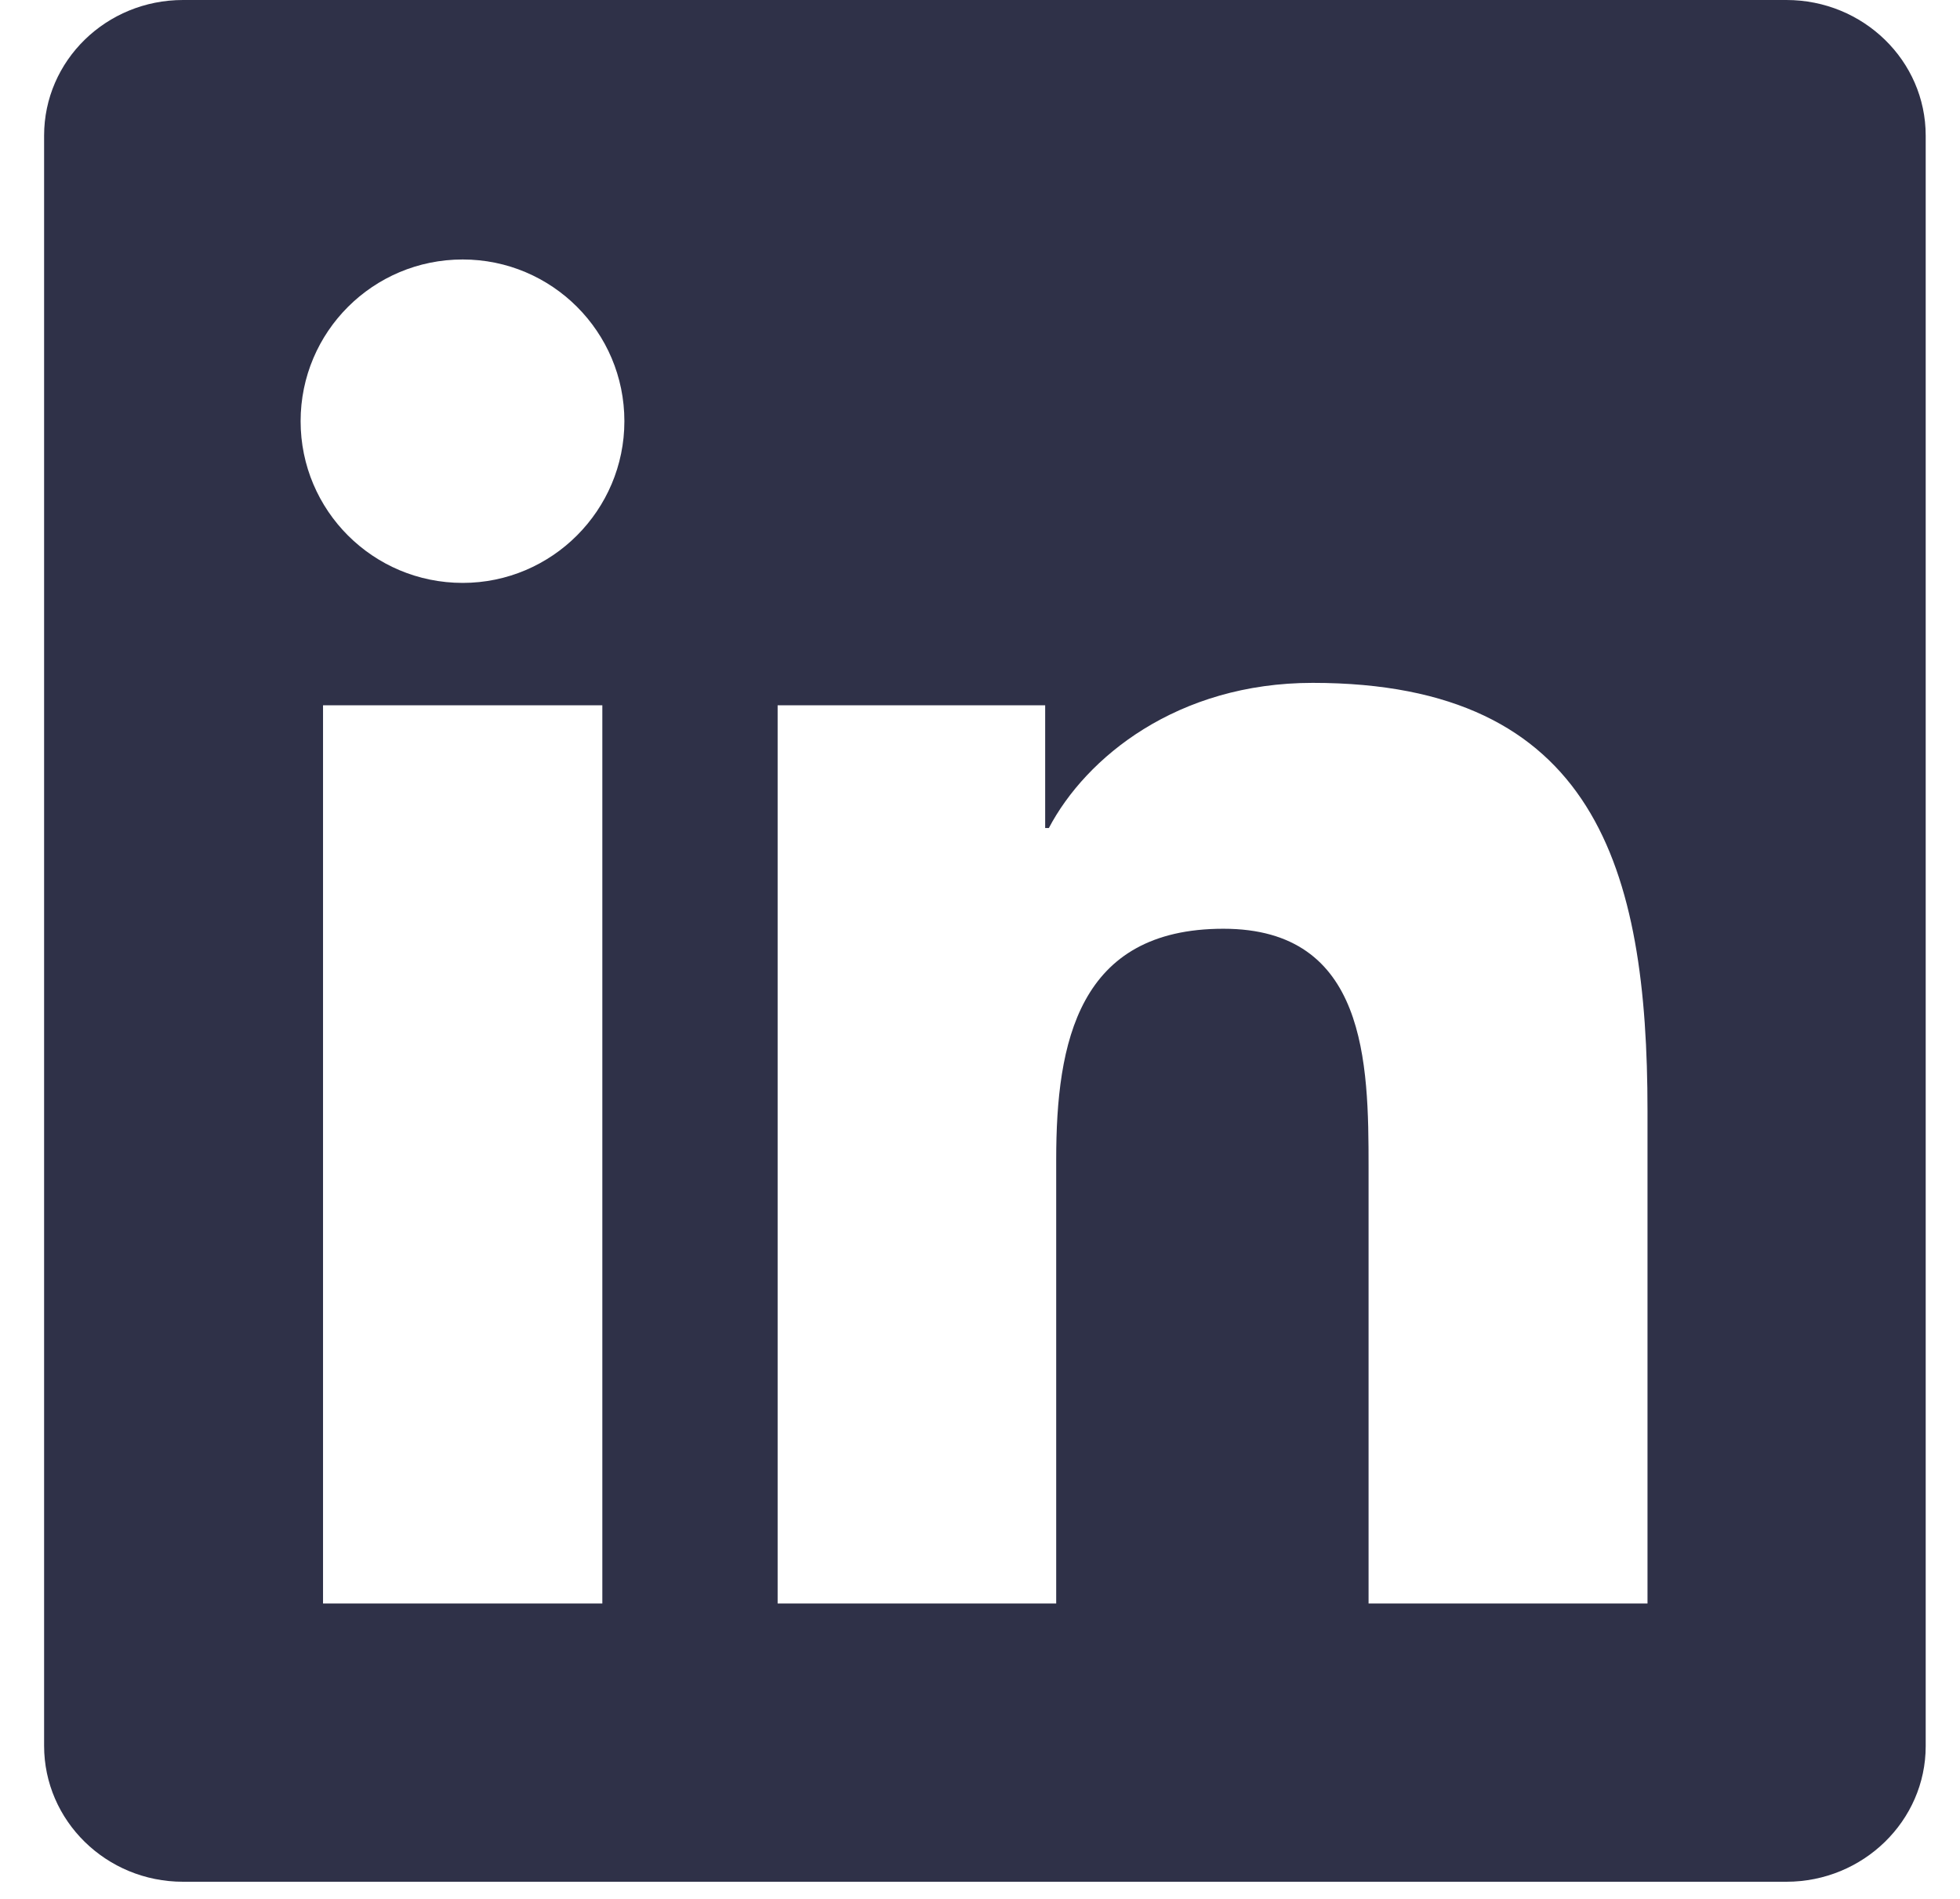 <svg width="32" height="31" viewBox="0 0 32 31" fill="none" xmlns="http://www.w3.org/2000/svg">
<g clip-path="url(#clip0_1693_5743)">
<path d="M29.166 0H2.988C1.734 0 0.72 0.99 0.72 2.214V28.5C0.72 29.724 1.734 30.72 2.988 30.72H29.166C30.42 30.72 31.44 29.724 31.44 28.506V2.214C31.44 0.99 30.42 0 29.166 0ZM9.834 26.178H5.274V11.514H9.834V26.178ZM7.554 9.516C6.09 9.516 4.908 8.334 4.908 6.876C4.908 5.418 6.09 4.236 7.554 4.236C9.012 4.236 10.194 5.418 10.194 6.876C10.194 8.328 9.012 9.516 7.554 9.516ZM26.898 26.178H22.344V19.05C22.344 17.352 22.314 15.162 19.974 15.162C17.604 15.162 17.244 17.016 17.244 18.93V26.178H12.696V11.514H17.064V13.518H17.124C17.73 12.366 19.218 11.148 21.432 11.148C26.046 11.148 26.898 14.184 26.898 18.132V26.178Z" fill="#2F3148"/>
</g>
<defs>
<clipPath id="clip0_1693_5743">
<rect width="30.72" height="30.72" fill="white" transform="translate(0.72)"/>
</clipPath>
</defs>
</svg>
